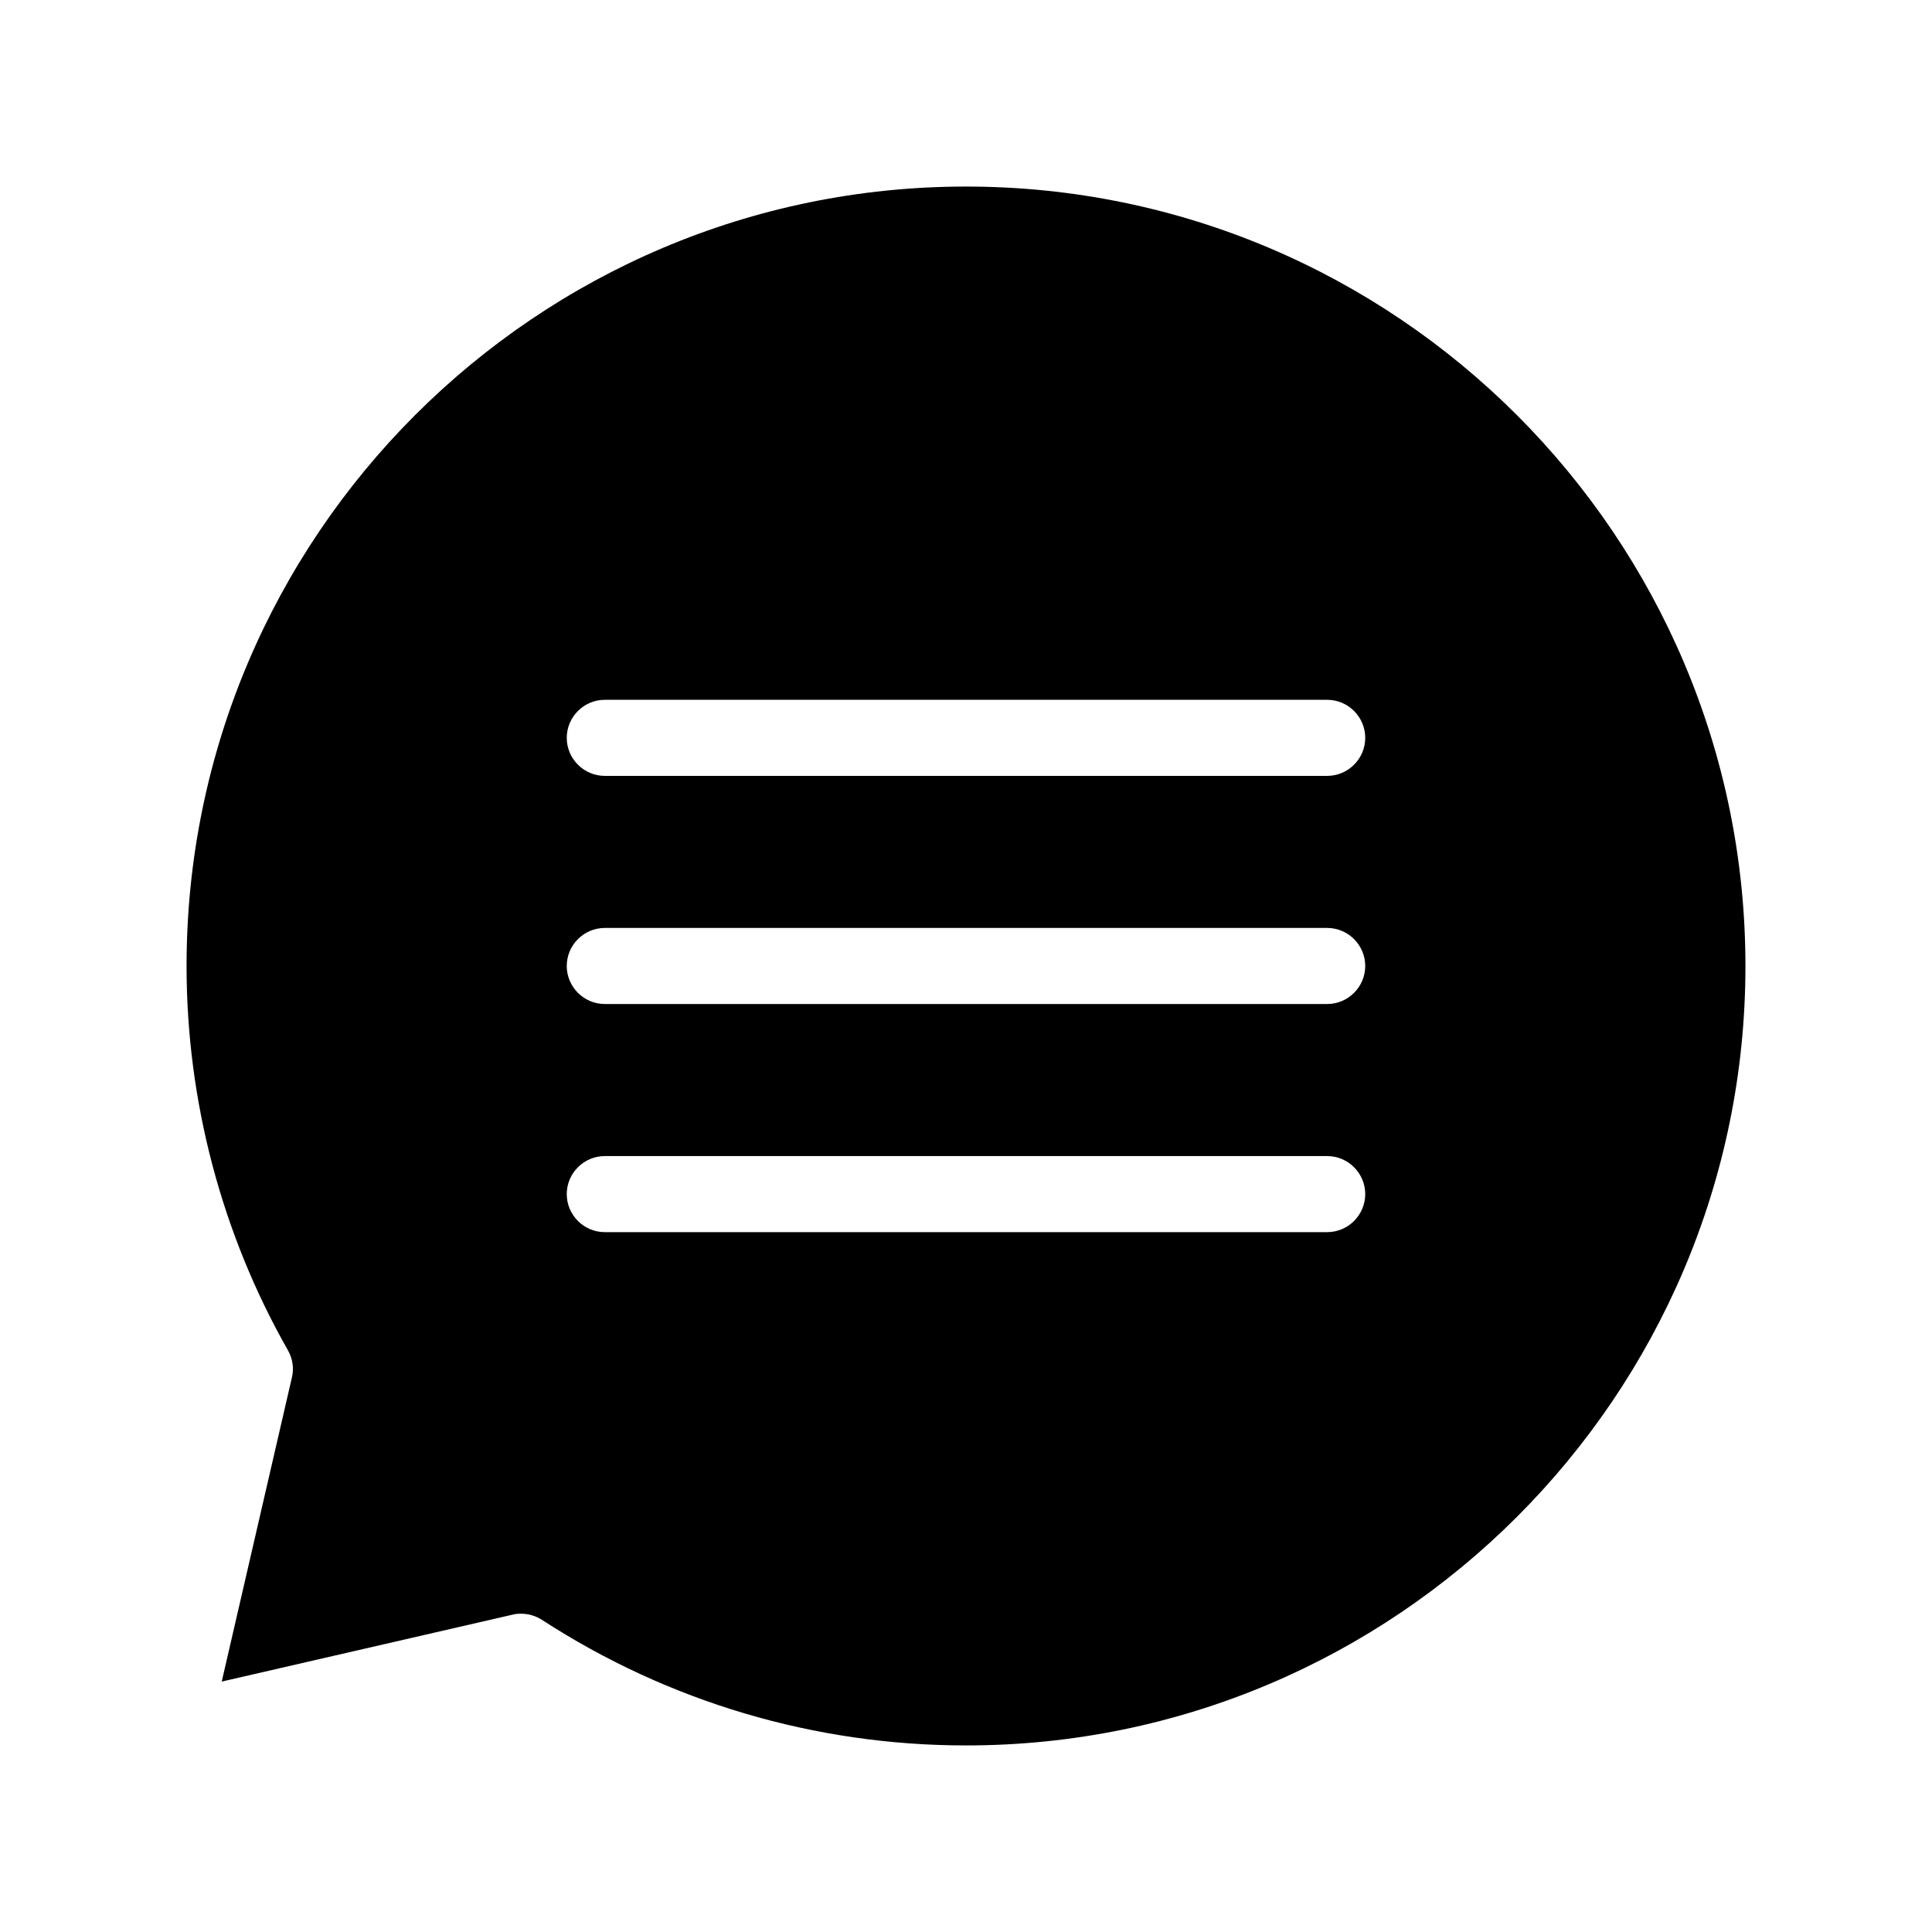 <?xml version="1.0" encoding="UTF-8"?>
<!-- Uploaded to: ICON Repo, www.iconrepo.com, Generator: ICON Repo Mixer Tools -->
<svg fill="#000000" width="800px" height="800px" version="1.1" viewBox="144 144 512 512" xmlns="http://www.w3.org/2000/svg">
 <path d="m400 193.44c-113.91 0-206.56 92.648-206.56 206.56 0 35.668 9.27 70.887 26.852 101.82 1.258 2.215 1.664 4.785 1.059 7.254l-18.59 80.559 77.082-17.734c0.754-0.203 1.512-0.25 2.266-0.25 1.914 0 3.828 0.555 5.492 1.613 33.504 21.762 72.348 33.297 112.4 33.297 113.91 0 206.56-92.652 206.56-206.56-0.004-113.91-92.652-206.56-206.56-206.56zm95.723 277.09h-191.45c-5.543 0-10.078-4.535-10.078-10.078s4.535-10.078 10.078-10.078h191.45c5.543 0 10.078 4.535 10.078 10.078-0.004 5.543-4.535 10.078-10.078 10.078zm0-60.457h-191.45c-5.543 0-10.078-4.535-10.078-10.078 0-5.543 4.535-10.078 10.078-10.078h191.45c5.543 0 10.078 4.535 10.078 10.078-0.004 5.543-4.535 10.078-10.078 10.078zm0-60.457h-191.45c-5.543 0-10.078-4.535-10.078-10.078 0-5.543 4.535-10.078 10.078-10.078h191.45c5.543 0 10.078 4.535 10.078 10.078-0.004 5.543-4.535 10.078-10.078 10.078z"/>
</svg>